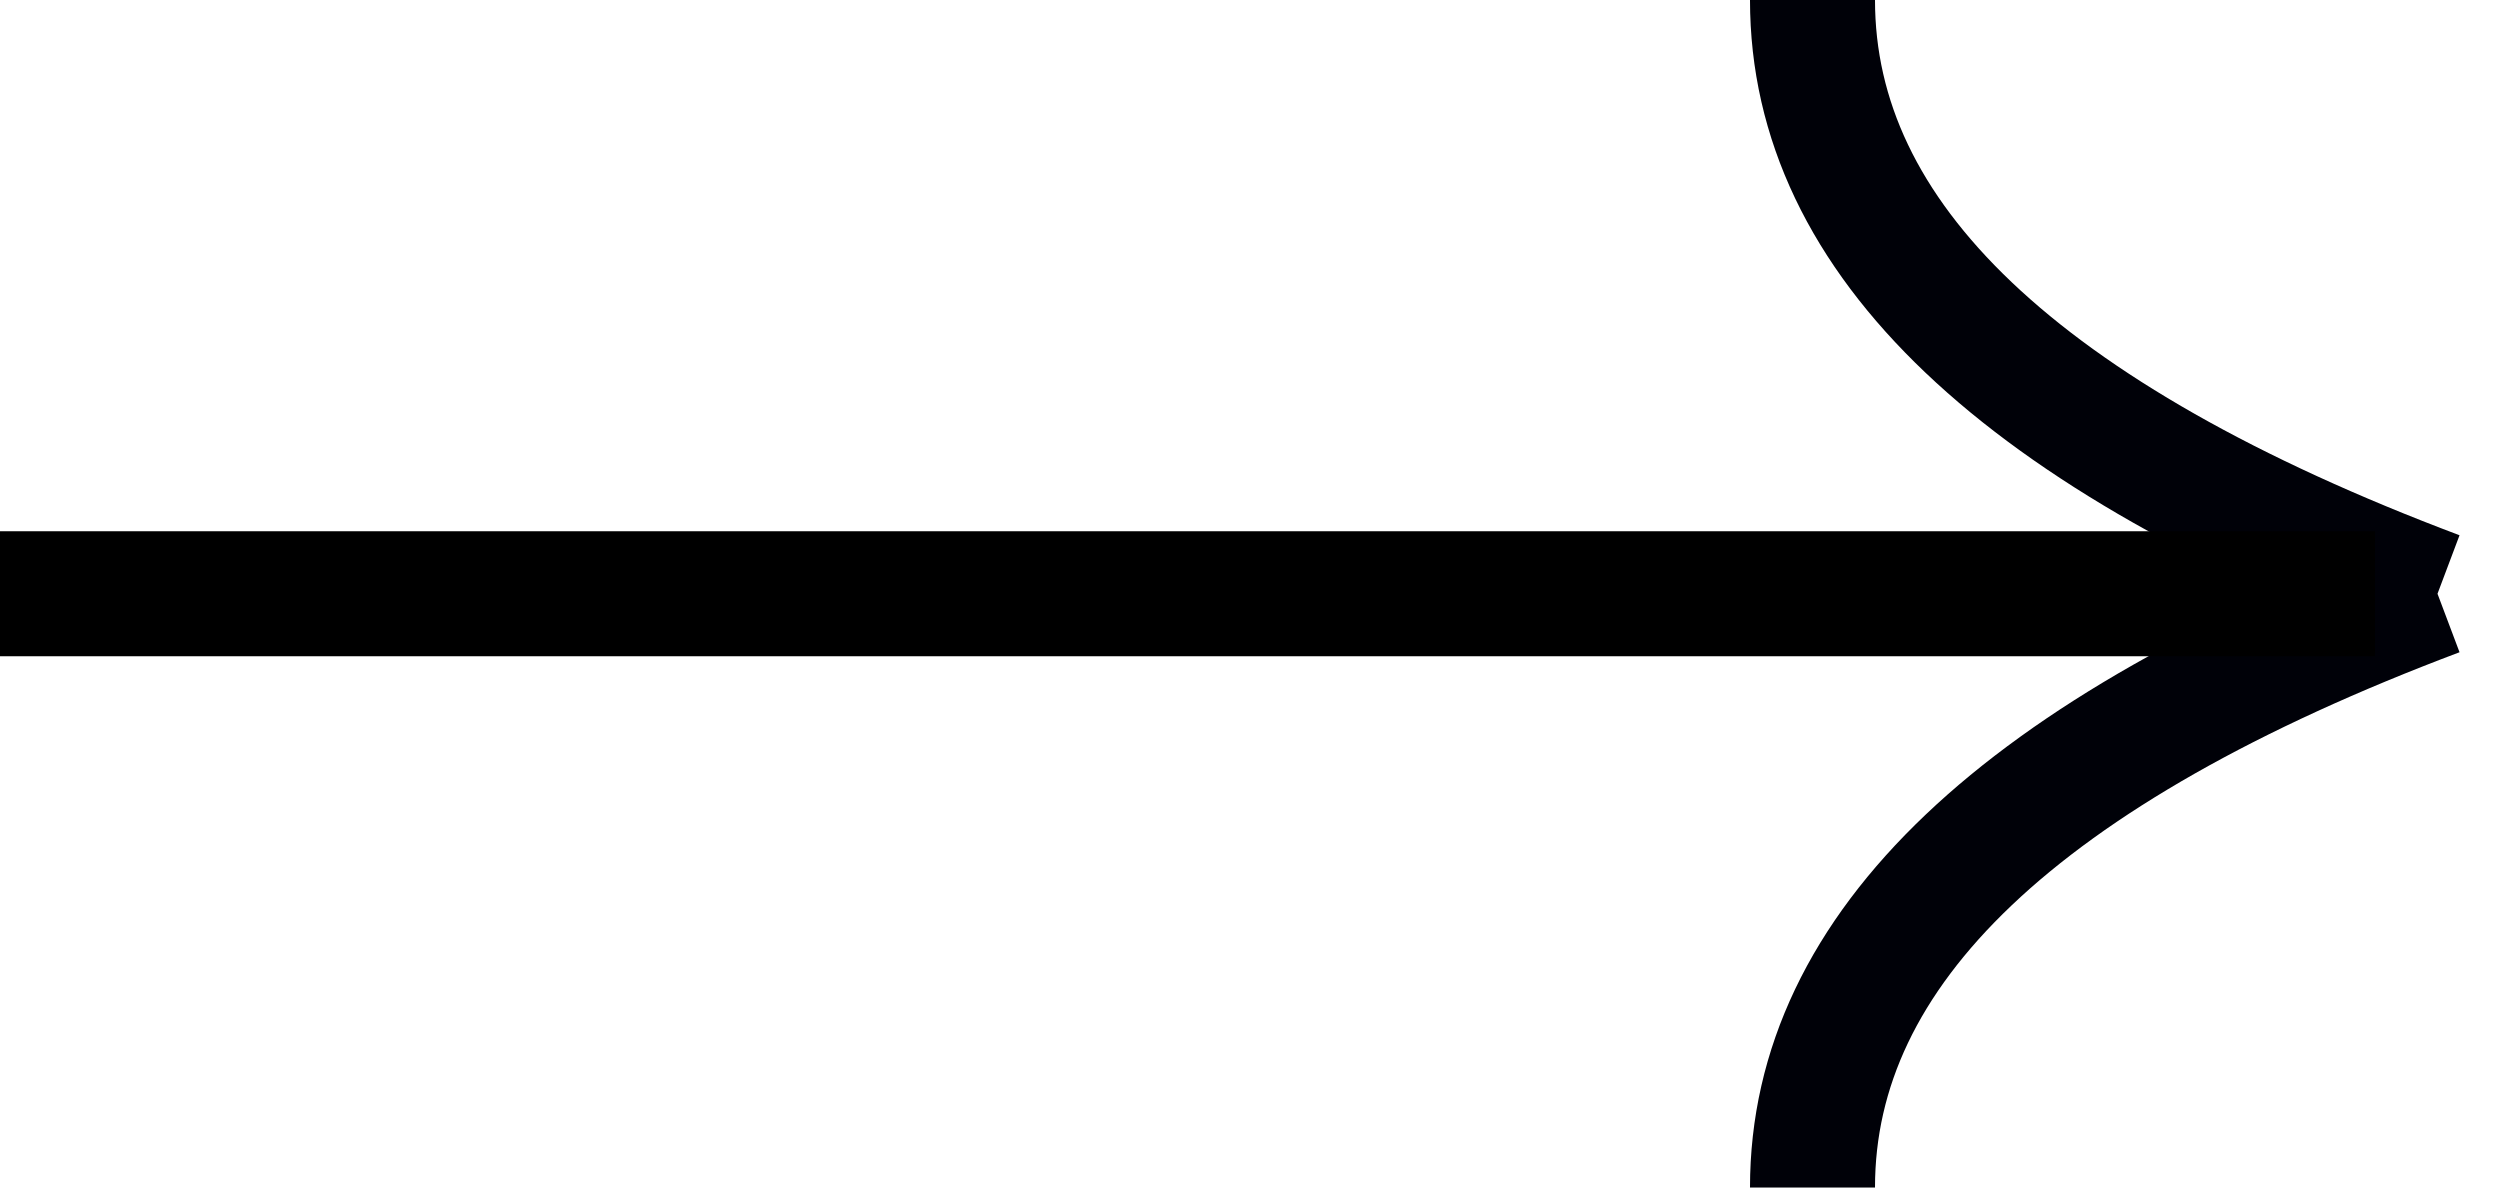 <svg width="40" height="19" xmlns="http://www.w3.org/2000/svg"><g stroke-width="2" fill="none"><path d="M39 9.5C32.333 6.989 29 3.822 29 0m10 9.5c-6.667 2.511-10 5.678-10 9.5" stroke="#000108"/><path d="M38 9.5H0" stroke="#000"/></g></svg>